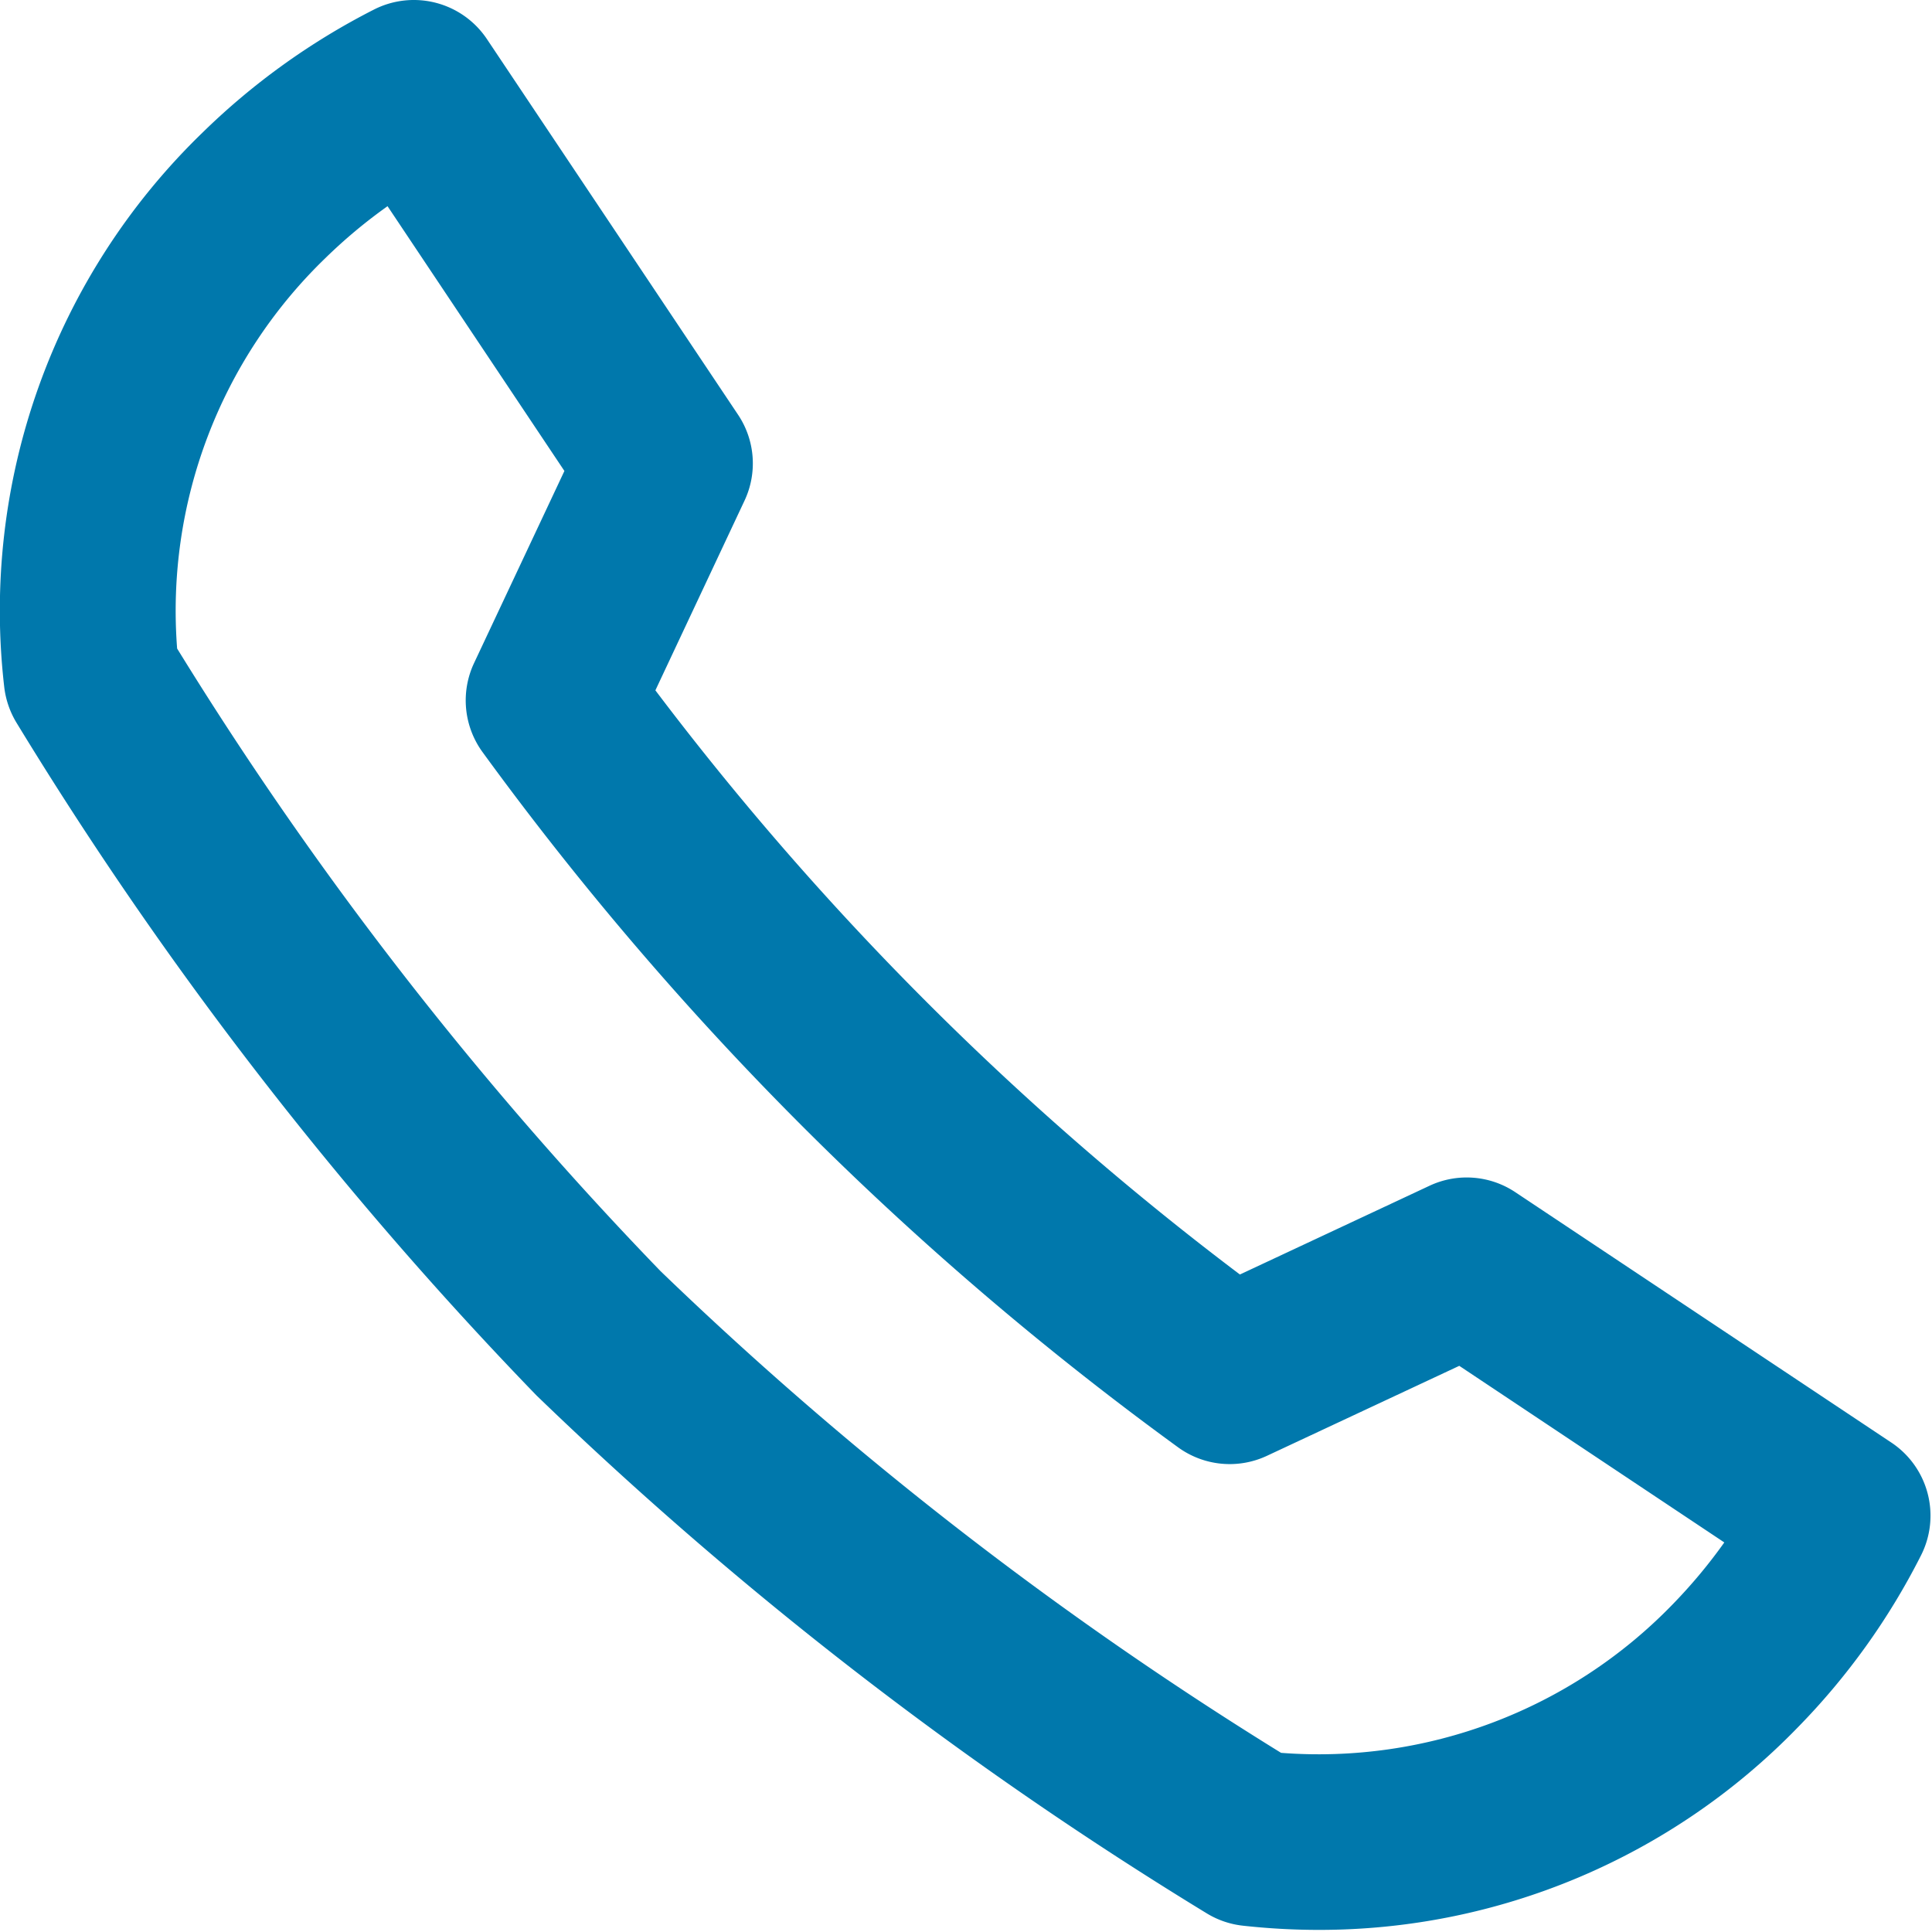 <svg xmlns="http://www.w3.org/2000/svg" width="22" height="22" viewBox="0 0 22 22">
    <path fill="#0078AC" fill-rule="evenodd" d="M15.018 21.976c-.287 0-.576-.016-.866-.048a.997.997 0 0 1-.41-.14 43.856 43.856 0 0 1-7.634-5.899A43.757 43.757 0 0 1 .188 8.23a1.01 1.01 0 0 1-.14-.409 7.574 7.574 0 0 1 2.257-6.31A7.937 7.937 0 0 1 4.26.108a1.001 1.001 0 0 1 1.284.336l2.86 4.278a.997.997 0 0 1 .073.981L7.463 7.861a34.019 34.019 0 0 0 6.656 6.652l2.16-1.011a.998.998 0 0 1 .978.075l4.282 2.851a1 1 0 0 1 .336 1.283 7.864 7.864 0 0 1-1.41 1.966 7.586 7.586 0 0 1-5.447 2.299m-.43-2.016a5.609 5.609 0 0 0 4.45-1.682c.218-.223.417-.461.597-.714l-3.018-2.011-2.191 1.025a1 1 0 0 1-1.012-.098 35.96 35.96 0 0 1-7.918-7.914 1 1 0 0 1-.098-1.015l1.029-2.188-2.014-3.015a5.921 5.921 0 0 0-.711.594 5.583 5.583 0 0 0-1.685 4.443 41.57 41.57 0 0 0 5.505 7.09 41.842 41.842 0 0 0 7.066 5.485"/>
</svg>
